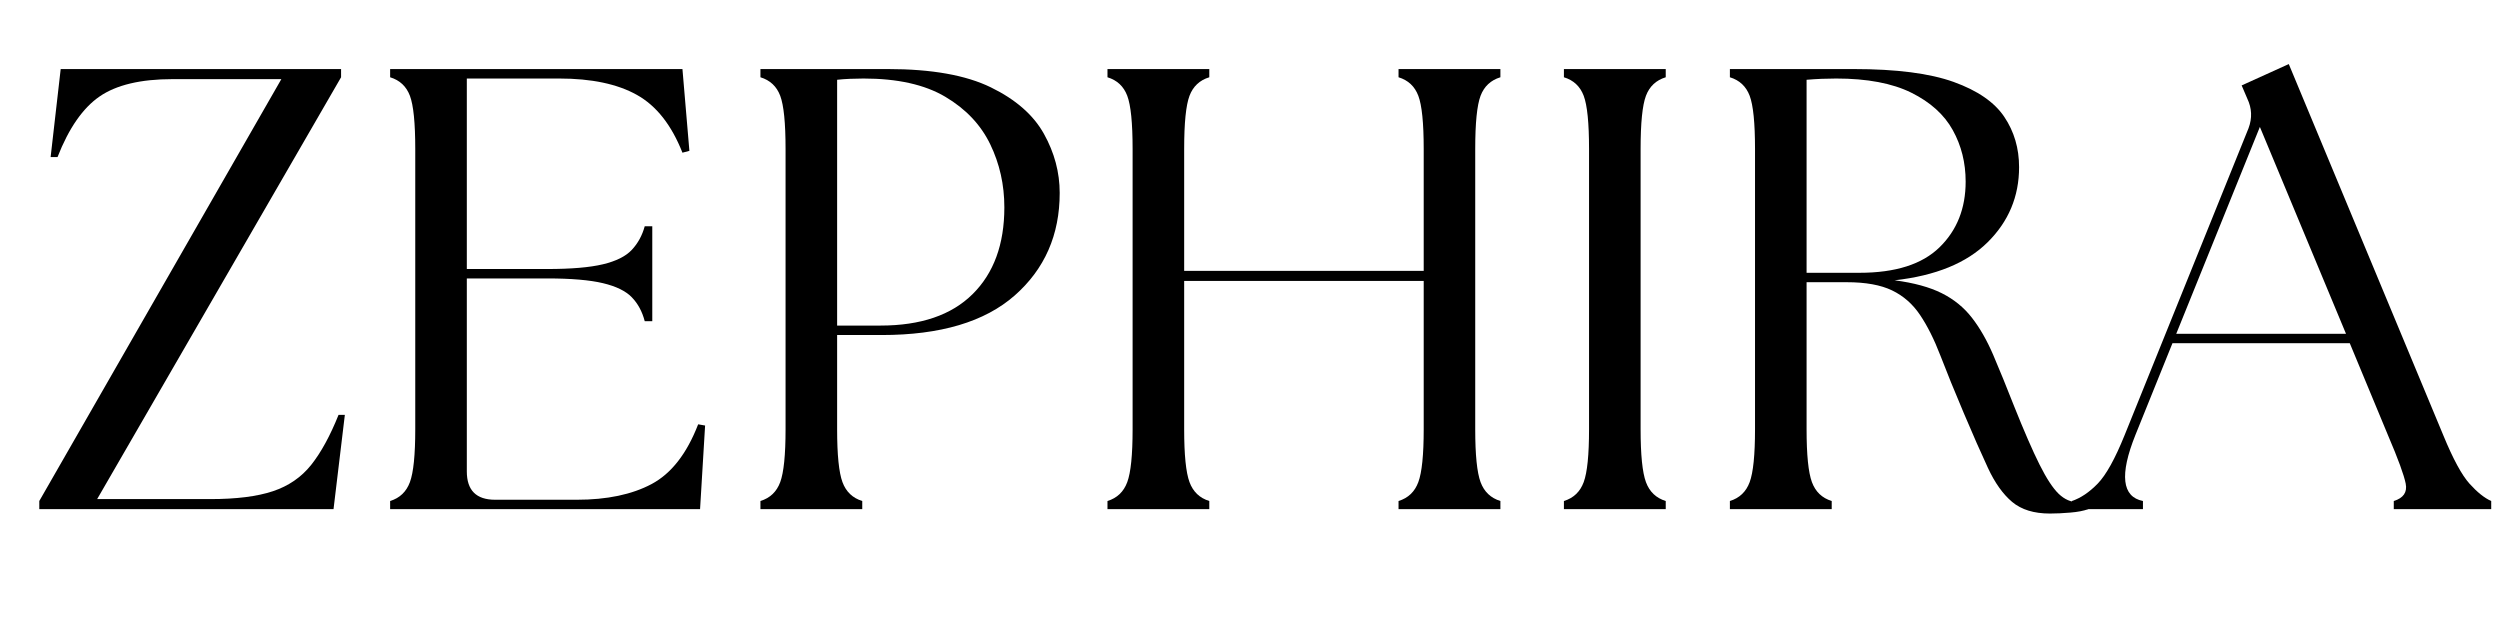 <svg version="1.0" preserveAspectRatio="xMidYMid meet" height="300" viewBox="0 0 900 225" zoomAndPan="magnify" width="1200" xmlns:xlink="http://www.w3.org/1999/xlink" xmlns="http://www.w3.org/2000/svg"><defs><g></g></defs><g fill-opacity="1" fill="#000000"><g transform="translate(9.396, 183.299)"><g><path d="M 4.75 0 L 4.75 -2.938 L 91.891 -154.812 L 52.734 -154.812 C 41.266 -154.812 32.508 -152.734 26.469 -148.578 C 20.438 -144.43 15.383 -137.156 11.312 -126.75 L 8.828 -126.75 L 12.453 -158.438 L 113.391 -158.438 L 113.391 -155.484 L 25.578 -3.625 L 66.312 -3.625 C 75.664 -3.625 83.172 -4.566 88.828 -6.453 C 94.492 -8.336 99.098 -11.504 102.641 -15.953 C 106.18 -20.41 109.461 -26.41 112.484 -33.953 L 114.75 -33.953 L 110.672 0 Z M 4.75 0"></path></g></g></g><g fill-opacity="1" fill="#000000"><g transform="translate(128.899, 183.299)"><g><path d="M 11.547 0 L 11.547 -2.938 C 15.016 -4 17.391 -6.266 18.672 -9.734 C 19.953 -13.203 20.594 -19.539 20.594 -28.75 L 20.594 -129.688 C 20.594 -139.039 19.953 -145.414 18.672 -148.812 C 17.391 -152.207 15.016 -154.43 11.547 -155.484 L 11.547 -158.438 L 116.781 -158.438 L 119.281 -129 L 116.781 -128.328 C 112.863 -138.285 107.395 -145.223 100.375 -149.141 C 93.363 -153.066 84.047 -155.031 72.422 -155.031 L 39.156 -155.031 L 39.156 -86.453 L 68.125 -86.453 C 76.727 -86.453 83.406 -87.02 88.156 -88.156 C 92.906 -89.289 96.375 -91.023 98.562 -93.359 C 100.75 -95.703 102.297 -98.531 103.203 -101.844 L 105.922 -101.844 L 105.922 -67.672 L 103.203 -67.672 C 102.297 -71.141 100.75 -74.004 98.562 -76.266 C 96.375 -78.535 92.906 -80.234 88.156 -81.359 C 83.406 -82.492 76.727 -83.062 68.125 -83.062 L 39.156 -83.062 L 39.156 -13.578 C 39.156 -6.785 42.551 -3.391 49.344 -3.391 L 78.766 -3.391 C 89.629 -3.391 98.602 -5.273 105.688 -9.047 C 112.781 -12.828 118.363 -19.992 122.438 -30.547 L 124.938 -30.109 L 123.125 0 Z M 11.547 0"></path></g></g></g><g fill-opacity="1" fill="#000000"><g transform="translate(262.209, 183.299)"><g><path d="M 11.547 0 L 11.547 -2.938 C 15.016 -4 17.391 -6.266 18.672 -9.734 C 19.953 -13.203 20.594 -19.539 20.594 -28.75 L 20.594 -129.688 C 20.594 -139.039 19.953 -145.414 18.672 -148.812 C 17.391 -152.207 15.016 -154.43 11.547 -155.484 L 11.547 -158.438 L 57.484 -158.438 C 73.18 -158.438 85.516 -156.242 94.484 -151.859 C 103.461 -147.484 109.836 -141.898 113.609 -135.109 C 117.391 -128.328 119.281 -121.238 119.281 -113.844 C 119.281 -98.75 113.883 -86.445 103.094 -76.938 C 92.301 -67.438 76.344 -62.688 55.219 -62.688 L 39.156 -62.688 L 39.156 -28.75 C 39.156 -19.539 39.797 -13.203 41.078 -9.734 C 42.359 -6.266 44.734 -4 48.203 -2.938 L 48.203 0 Z M 39.156 -66.094 L 54.766 -66.094 C 69.254 -66.094 80.305 -69.863 87.922 -77.406 C 95.547 -84.945 99.359 -95.359 99.359 -108.641 C 99.359 -116.785 97.66 -124.363 94.266 -131.375 C 90.867 -138.395 85.473 -144.094 78.078 -148.469 C 70.691 -152.844 60.883 -155.031 48.656 -155.031 C 47.145 -155.031 45.52 -154.992 43.781 -154.922 C 42.051 -154.848 40.508 -154.734 39.156 -154.578 Z M 39.156 -66.094"></path></g></g></g><g fill-opacity="1" fill="#000000"><g transform="translate(387.144, 183.299)"><g><path d="M 11.547 0 L 11.547 -2.938 C 15.016 -4 17.391 -6.266 18.672 -9.734 C 19.953 -13.203 20.594 -19.539 20.594 -28.75 L 20.594 -129.688 C 20.594 -139.039 19.953 -145.414 18.672 -148.812 C 17.391 -152.207 15.016 -154.43 11.547 -155.484 L 11.547 -158.438 L 48.203 -158.438 L 48.203 -155.484 C 44.734 -154.43 42.359 -152.207 41.078 -148.812 C 39.797 -145.414 39.156 -139.039 39.156 -129.688 L 39.156 -85.781 L 125.391 -85.781 L 125.391 -129.688 C 125.391 -139.039 124.742 -145.414 123.453 -148.812 C 122.172 -152.207 119.797 -154.43 116.328 -155.484 L 116.328 -158.438 L 153 -158.438 L 153 -155.484 C 149.531 -154.43 147.148 -152.207 145.859 -148.812 C 144.578 -145.414 143.938 -139.039 143.938 -129.688 L 143.938 -28.75 C 143.938 -19.539 144.578 -13.203 145.859 -9.734 C 147.148 -6.266 149.531 -4 153 -2.938 L 153 0 L 116.328 0 L 116.328 -2.938 C 119.797 -4 122.172 -6.266 123.453 -9.734 C 124.742 -13.203 125.391 -19.539 125.391 -28.75 L 125.391 -82.156 L 39.156 -82.156 L 39.156 -28.75 C 39.156 -19.539 39.797 -13.203 41.078 -9.734 C 42.359 -6.266 44.734 -4 48.203 -2.938 L 48.203 0 Z M 11.547 0"></path></g></g></g><g fill-opacity="1" fill="#000000"><g transform="translate(551.462, 183.299)"><g><path d="M 11.547 0 L 11.547 -2.938 C 15.016 -4 17.391 -6.266 18.672 -9.734 C 19.953 -13.203 20.594 -19.539 20.594 -28.75 L 20.594 -129.688 C 20.594 -139.039 19.953 -145.414 18.672 -148.812 C 17.391 -152.207 15.016 -154.43 11.547 -155.484 L 11.547 -158.438 L 48.203 -158.438 L 48.203 -155.484 C 44.734 -154.43 42.359 -152.207 41.078 -148.812 C 39.797 -145.414 39.156 -139.039 39.156 -129.688 L 39.156 -28.75 C 39.156 -19.539 39.797 -13.203 41.078 -9.734 C 42.359 -6.266 44.734 -4 48.203 -2.938 L 48.203 0 Z M 11.547 0"></path></g></g></g><g fill-opacity="1" fill="#000000"><g transform="translate(611.213, 183.299)"><g><path d="M 126.75 1.578 C 121.008 1.578 116.477 0.18 113.156 -2.609 C 109.844 -5.398 106.941 -9.473 104.453 -14.828 C 101.961 -20.18 99.055 -26.781 95.734 -34.625 C 92.41 -42.469 89.617 -49.332 87.359 -55.219 C 85.098 -61.102 82.645 -66.004 80 -69.922 C 77.363 -73.848 74.008 -76.789 69.938 -78.75 C 65.863 -80.719 60.43 -81.703 53.641 -81.703 L 39.156 -81.703 L 39.156 -28.75 C 39.156 -19.539 39.797 -13.203 41.078 -9.734 C 42.359 -6.266 44.734 -4 48.203 -2.938 L 48.203 0 L 11.547 0 L 11.547 -2.938 C 15.016 -4 17.391 -6.266 18.672 -9.734 C 19.953 -13.203 20.594 -19.539 20.594 -28.75 L 20.594 -129.688 C 20.594 -139.039 19.953 -145.414 18.672 -148.812 C 17.391 -152.207 15.016 -154.43 11.547 -155.484 L 11.547 -158.438 L 56.125 -158.438 C 71.52 -158.438 83.516 -156.891 92.109 -153.797 C 100.711 -150.703 106.785 -146.516 110.328 -141.234 C 113.879 -135.953 115.656 -129.914 115.656 -123.125 C 115.656 -112.562 111.879 -103.547 104.328 -96.078 C 96.785 -88.609 85.625 -84.047 70.844 -82.391 C 77.781 -81.484 83.438 -79.938 87.812 -77.75 C 92.188 -75.562 95.805 -72.617 98.672 -68.922 C 101.547 -65.223 104.113 -60.734 106.375 -55.453 C 108.633 -50.172 111.125 -44.062 113.844 -37.125 C 117.469 -28.062 120.523 -21.039 123.016 -16.062 C 125.504 -11.082 127.801 -7.57 129.906 -5.531 C 132.02 -3.5 134.359 -2.484 136.922 -2.484 C 137.68 -2.484 138.32 -2.484 138.844 -2.484 C 139.375 -2.484 139.941 -2.562 140.547 -2.719 L 140.547 0 C 138.891 0.602 136.738 1.016 134.094 1.234 C 131.457 1.461 129.008 1.578 126.75 1.578 Z M 39.156 -85.094 L 58.172 -85.094 C 71.141 -85.094 80.754 -88.148 87.016 -94.266 C 93.285 -100.379 96.422 -108.266 96.422 -117.922 C 96.422 -124.711 94.875 -130.895 91.781 -136.469 C 88.688 -142.051 83.707 -146.539 76.844 -149.938 C 69.977 -153.332 60.961 -155.031 49.797 -155.031 C 48.129 -155.031 46.391 -154.992 44.578 -154.922 C 42.773 -154.848 40.969 -154.734 39.156 -154.578 Z M 39.156 -85.094"></path></g></g></g><g fill-opacity="1" fill="#000000"><g transform="translate(749.729, 183.299)"><g><path d="M -3.844 0 L -3.844 -2.938 C -0.676 -4 2.41 -6.078 5.422 -9.172 C 8.441 -12.266 11.688 -18.109 15.156 -26.703 L 59.75 -137.156 C 61.102 -140.781 60.953 -144.328 59.297 -147.797 L 57.266 -152.547 L 74.234 -160.234 L 129.906 -26.484 C 133.383 -18.035 136.516 -12.266 139.297 -9.172 C 142.086 -6.078 144.691 -4 147.109 -2.938 L 147.109 0 L 112.031 0 L 112.031 -2.938 C 115.5 -4 116.93 -6.078 116.328 -9.172 C 115.723 -12.266 113.613 -18.035 110 -26.484 L 96.188 -59.75 L 32.359 -59.75 L 19.016 -26.703 C 13.273 -12.367 14.18 -4.445 21.734 -2.938 L 21.734 0 Z M 33.719 -63.141 L 94.828 -63.141 L 63.828 -137.609 Z M 33.719 -63.141"></path></g></g></g></svg>